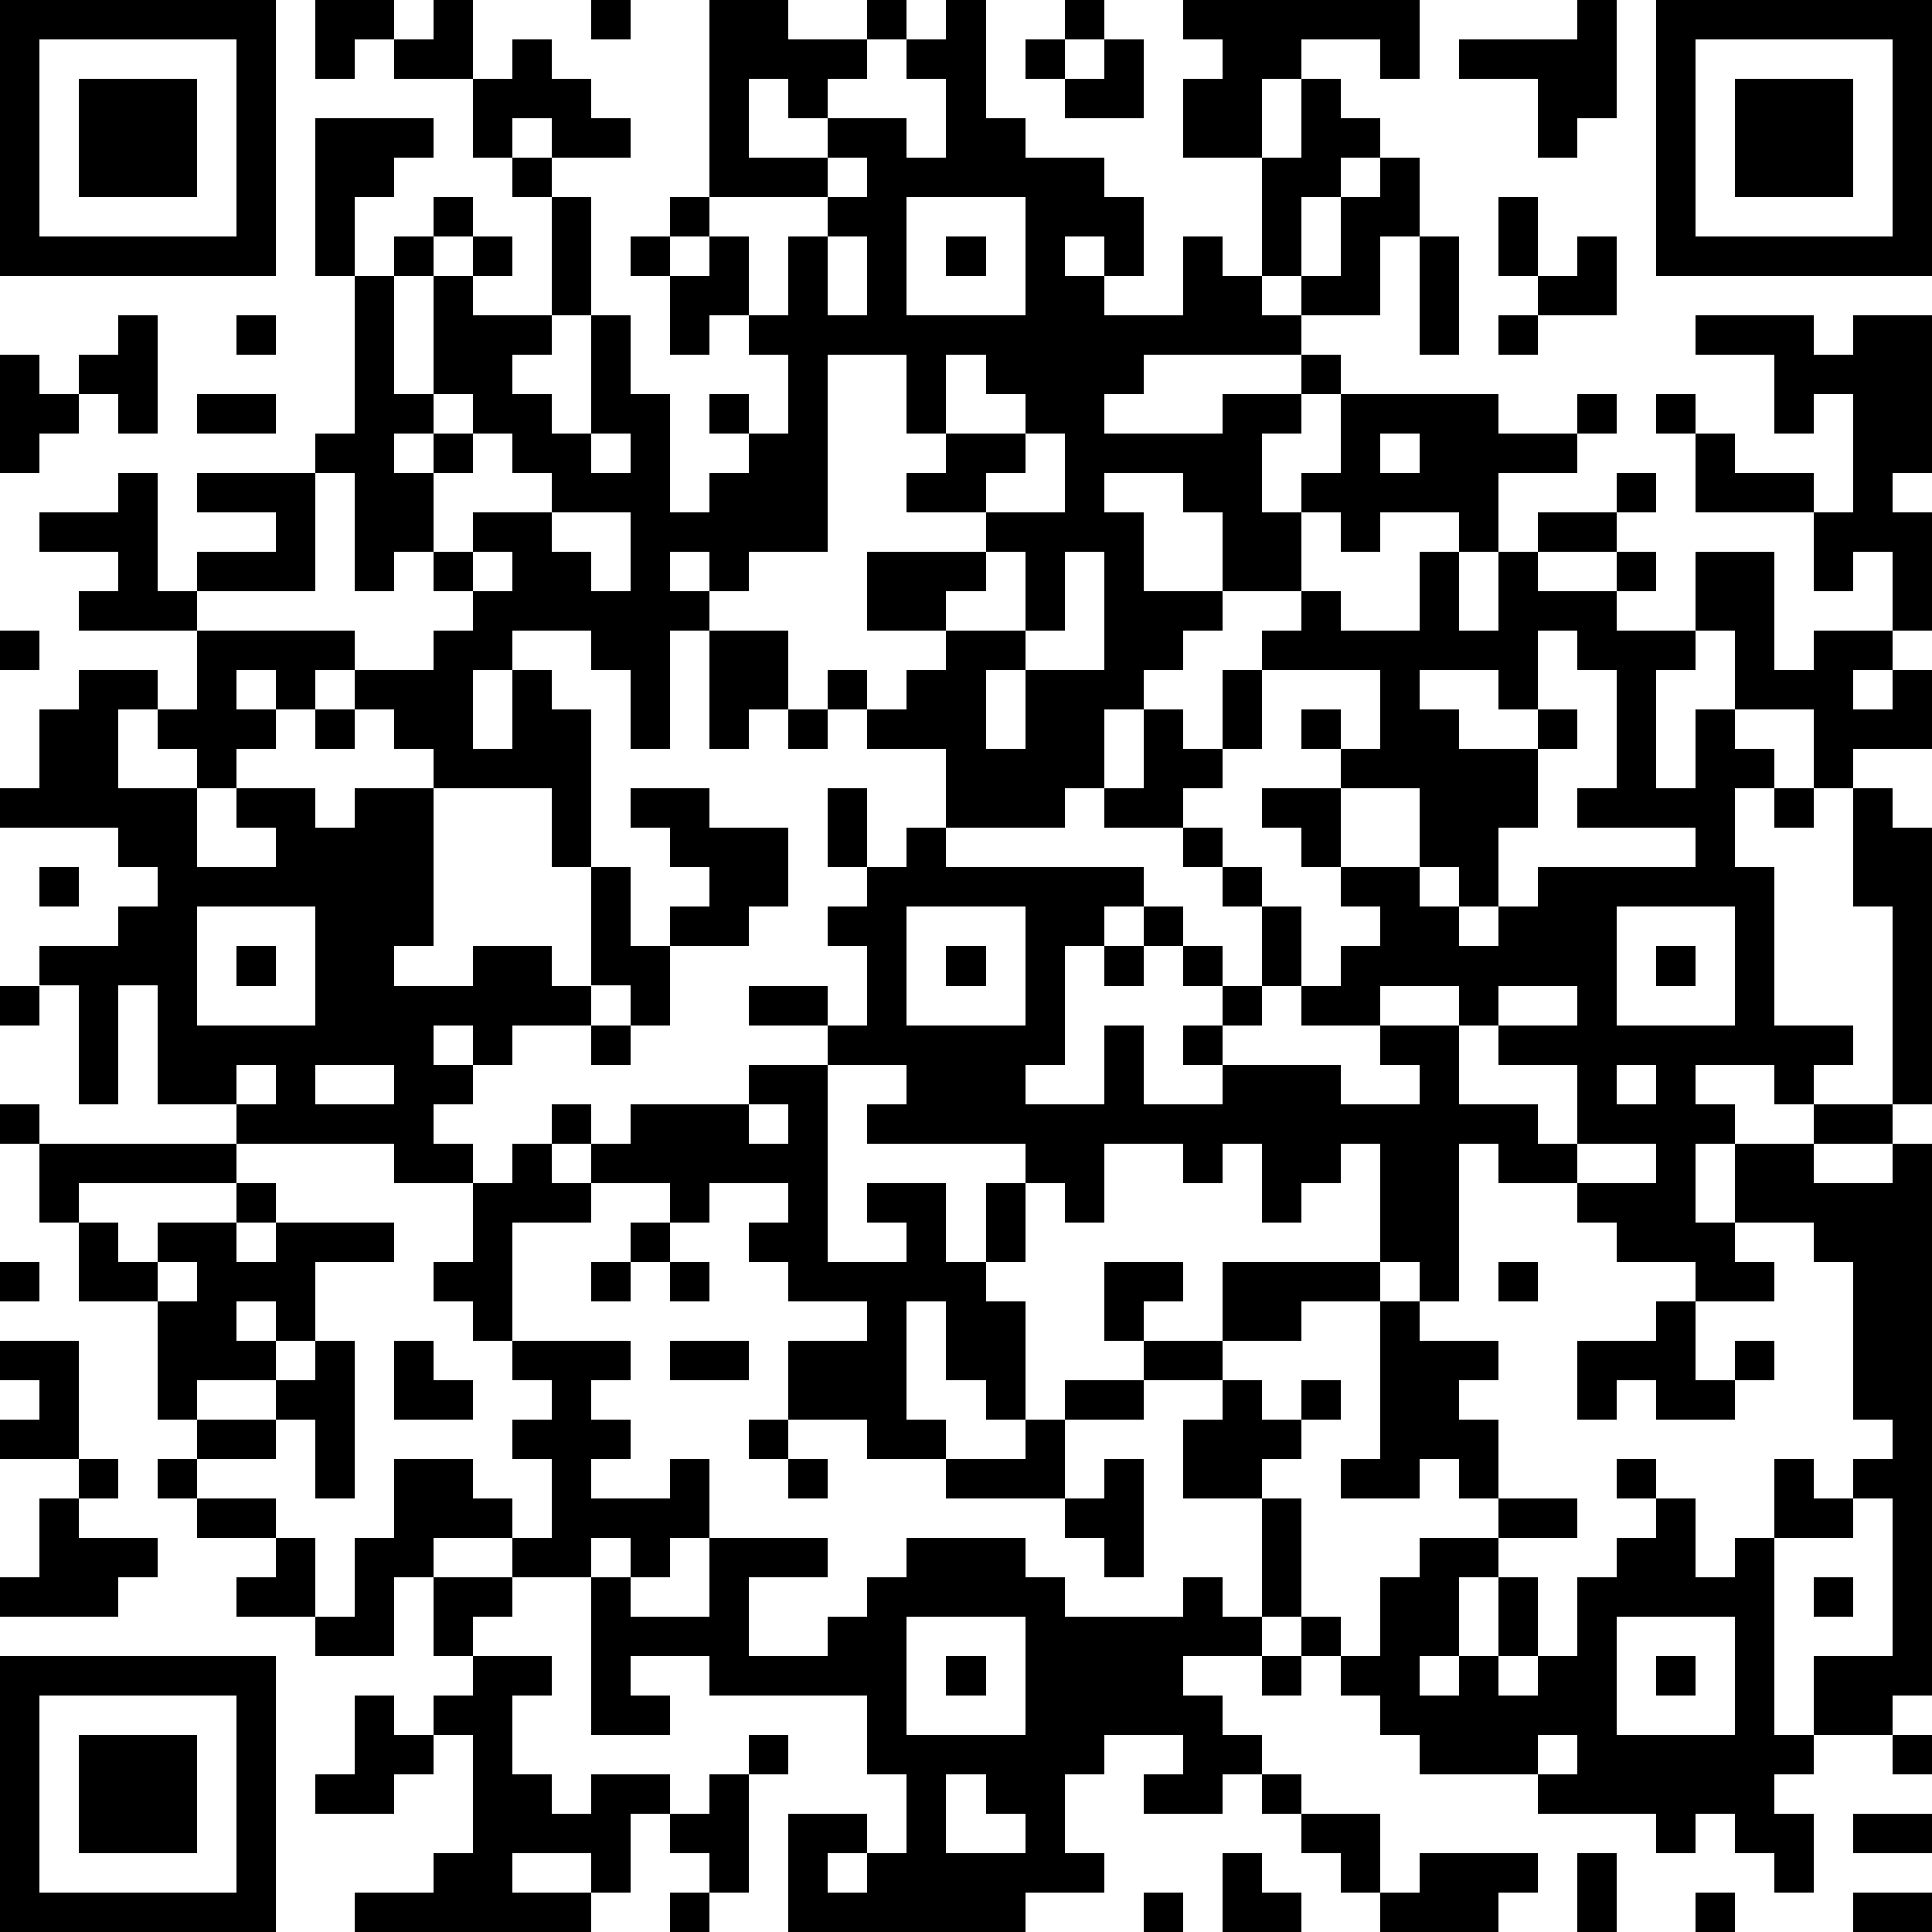 <?xml version="1.0" standalone="yes"?><svg version="1.1" xmlns="http://www.w3.org/2000/svg" xmlns:xlink="http://www.w3.org/1999/xlink" xmlns:ev="http://www.w3.org/2001/xml-events" width="196" height="196" shape-rendering="crispEdges"><path d="M0 0h7v7h-7zM8 0h2v1h-1v1h-1zM11 0h1v2h-2v-1h1zM15 0h1v1h-1zM18 0h2v1h2v-1h1v1h-1v1h-1v1h-1v-1h-1v2h2v-1h2v1h1v-2h-1v-1h1v-1h1v3h1v1h2v1h1v2h-1v-1h-1v1h1v1h2v-2h1v1h1v-3h-2v-2h1v-1h-1v-1h6v2h-1v-1h-2v1h-1v2h1v-2h1v1h1v1h-1v1h-1v2h-1v1h1v-1h1v-2h1v-1h1v2h-1v2h-2v1h-4v1h-1v1h3v-1h2v-1h1v1h-1v1h-1v2h1v-1h1v-2h4v1h2v-1h1v1h-1v1h-2v2h-1v-1h-2v1h-1v-1h-1v2h-2v-2h-1v-1h-2v1h1v2h2v1h-1v1h-1v1h-1v2h-1v1h-3v-2h-2v-1h-1v-1h1v1h1v-1h1v-1h-2v-2h3v-1h-2v-1h1v-1h-1v-2h-2v5h-2v1h-1v-1h-1v1h1v1h-1v3h-1v-2h-1v-1h-2v1h-1v2h1v-2h1v1h1v4h-1v-2h-3v-1h-1v-1h-1v-1h-1v1h-1v-1h-1v1h1v1h-1v1h-1v-1h-1v-1h-1v2h2v2h2v-1h-1v-1h2v1h1v-1h2v4h-1v1h2v-1h2v1h1v-3h1v2h1v-1h1v-1h-1v-1h-1v-1h2v1h2v2h-1v1h-2v2h-1v-1h-1v1h-2v1h-1v-1h-1v1h1v1h-1v1h1v1h-2v-1h-4v-1h-2v-3h-1v3h-1v-3h-1v-1h2v-1h1v-1h-1v-1h-3v-1h1v-2h1v-1h2v1h1v-2h-3v-1h1v-1h-2v-1h2v-1h1v3h1v-1h2v-1h-2v-1h3v-1h1v-4h-1v-4h3v1h-1v1h-1v2h1v-1h1v-1h1v1h-1v1h-1v3h1v-3h1v-1h1v1h-1v1h2v-3h-1v-1h-1v-2h1v-1h1v1h1v1h1v1h-2v-1h-1v1h1v1h1v3h-1v1h-1v1h1v1h1v-3h1v2h1v3h1v-1h1v-1h-1v-1h1v1h1v-2h-1v-1h-1v1h-1v-2h-1v-1h1v-1h1zM27 0h1v1h-1zM40 0h1v3h-1v1h-1v-2h-2v-1h3zM42 0h7v7h-7zM1 1v5h5v-5zM26 1h1v1h-1zM28 1h1v2h-2v-1h1zM43 1v5h5v-5zM2 2h3v3h-3zM44 2h3v3h-3zM21 4v1h-3v1h-1v1h1v-1h1v2h1v-2h1v-1h1v-1zM23 5v3h3v-3zM38 5h1v2h-1zM21 6v2h1v-2zM24 6h1v1h-1zM36 6h1v3h-1zM40 6h1v2h-2v-1h1zM3 8h1v3h-1v-1h-1v-1h1zM6 8h1v1h-1zM38 8h1v1h-1zM43 8h3v1h1v-1h2v4h-1v1h1v3h-1v-2h-1v1h-1v-2h-3v-2h-1v-1h1v1h1v1h2v1h1v-3h-1v1h-1v-2h-2zM0 9h1v1h1v1h-1v1h-1zM24 9v2h2v-1h-1v-1zM5 10h2v1h-2zM11 10v1h-1v1h1v-1h1v-1zM12 11v1h-1v2h-1v1h-1v-3h-1v3h-3v1h4v1h2v-1h1v-1h-1v-1h1v-1h2v-1h-1v-1zM15 11v1h1v-1zM26 11v1h-1v1h2v-2zM35 11v1h1v-1zM41 12h1v1h-1zM14 13v1h1v1h1v-2zM39 13h2v1h-2zM12 14v1h1v-1zM25 14v1h-1v1h2v-2zM27 14v2h-1v1h-1v2h1v-2h2v-3zM36 14h1v2h1v-2h1v1h2v-1h1v1h-1v1h2v-2h2v3h1v-1h2v1h-1v1h1v-1h1v2h-2v1h-1v-2h-2v-2h-1v1h-1v3h1v-2h1v1h1v1h-1v2h1v4h2v1h-1v1h-1v-1h-2v1h1v1h-1v2h1v-2h2v-1h2v-5h-1v-3h1v1h1v7h-1v1h-2v1h2v-1h1v14h-1v1h-2v-2h2v-4h-1v-1h1v-1h-1v-4h-1v-1h-2v1h1v1h-2v-1h-2v-1h-1v-1h-2v-1h-1v4h-1v-1h-1v-3h-1v1h-1v1h-1v-2h-1v1h-1v-1h-2v2h-1v-1h-1v-1h-4v-1h1v-1h-2v-1h-2v-1h2v1h1v-2h-1v-1h1v-1h-1v-2h1v2h1v-1h1v1h5v1h-1v1h-1v3h-1v1h2v-2h1v2h2v-1h-1v-1h1v-1h-1v-1h-1v-1h1v1h1v1h1v-2h-1v-1h-1v-1h-2v-1h1v-2h1v1h1v-2h1v-1h1v-1h1v1h2zM0 16h1v1h-1zM18 16h2v2h-1v1h-1zM39 16v2h-1v-1h-2v1h1v1h2v-1h1v1h-1v2h-1v2h-1v-1h-1v-2h-2v-1h-1v-1h1v1h1v-2h-3v2h-1v1h-1v1h1v1h1v1h1v2h-1v1h-1v1h3v1h2v-1h-1v-1h-2v-1h1v-1h1v-1h-1v-1h-1v-1h-1v-1h2v2h2v1h1v1h1v-1h1v-1h4v-1h-3v-1h1v-3h-1v-1zM8 18h1v1h-1zM20 18h1v1h-1zM45 20h1v1h-1zM1 22h1v1h-1zM5 23v3h3v-3zM23 23v3h3v-3zM41 23v3h3v-3zM6 24h1v1h-1zM24 24h1v1h-1zM28 24h1v1h-1zM42 24h1v1h-1zM0 25h1v1h-1zM35 25v1h2v-1zM38 25v1h-1v2h2v1h1v-2h-2v-1h2v-1zM15 26h1v1h-1zM6 27v1h1v-1zM8 27v1h2v-1zM19 27h2v5h2v-1h-1v-1h2v2h1v-2h1v2h-1v1h1v3h-1v-1h-1v-2h-1v3h1v1h-2v-1h-2v-2h2v-1h-2v-1h-1v-1h1v-1h-2v1h-1v-1h-2v-1h-1v-1h1v1h1v-1h3zM41 27v1h1v-1zM0 28h1v1h-1zM19 28v1h1v-1zM1 29h5v1h-4v1h-1zM13 29h1v1h1v1h-2v3h-1v-1h-1v-1h1v-2h1zM40 29v1h2v-1zM6 30h1v1h-1zM2 31h1v1h1v-1h2v1h1v-1h3v1h-2v2h-1v-1h-1v1h1v1h-2v1h-1v-3h-2zM16 31h1v1h-1zM0 32h1v1h-1zM4 32v1h1v-1zM15 32h1v1h-1zM17 32h1v1h-1zM28 32h2v1h-1v1h-1zM31 32h4v1h-2v1h-2zM38 32h1v1h-1zM35 33h1v1h2v1h-1v1h1v2h-1v-1h-1v1h-2v-1h1zM42 33h1v2h1v-1h1v1h-1v1h-2v-1h-1v1h-1v-2h2zM0 34h2v3h-2v-1h1v-1h-1zM8 34h1v4h-1v-2h-1v-1h1zM10 34h1v1h1v1h-2zM13 34h3v1h-1v1h1v1h-1v1h2v-1h1v2h-1v1h-1v-1h-1v1h-2v-1h-2v1h-1v2h-2v-1h-2v-1h1v-1h-2v-1h-1v-1h1v-1h2v1h-2v1h2v1h1v2h1v-2h1v-2h2v1h1v1h1v-2h-1v-1h1v-1h-1zM17 34h2v1h-2zM29 34h2v1h-2zM27 35h2v1h-2zM31 35h1v1h1v-1h1v1h-1v1h-1v1h-2v-2h1zM19 36h1v1h-1zM26 36h1v2h-3v-1h2zM2 37h1v1h-1zM20 37h1v1h-1zM28 37h1v3h-1v-1h-1v-1h1zM41 37h1v1h-1zM45 37h1v1h1v1h-2zM1 38h1v1h2v1h-1v1h-3v-1h1zM32 38h1v3h-1zM38 38h2v1h-2zM42 38h1v2h1v-1h1v5h1v1h-1v1h1v2h-1v-1h-1v-1h-1v1h-1v-1h-3v-1h-3v-1h-1v-1h-1v-1h-1v-1h1v1h1v-2h1v-1h2v1h-1v2h-1v1h1v-1h1v-2h1v2h-1v1h1v-1h1v-2h1v-1h1zM18 39h3v1h-2v2h2v-1h1v-1h1v-1h3v1h1v1h3v-1h1v1h1v1h-2v1h1v1h1v1h-1v1h-2v-1h1v-1h-2v1h-1v2h1v1h-2v1h-6v-3h2v1h-1v1h1v-1h1v-2h-1v-2h-4v-1h-2v1h1v1h-2v-4h1v1h2zM11 40h2v1h-1v1h-1zM46 40h1v1h-1zM23 41v3h3v-3zM41 41v3h3v-3zM0 42h7v7h-7zM12 42h2v1h-1v2h1v1h1v-1h2v1h-1v2h-1v-1h-2v1h2v1h-6v-1h2v-1h1v-3h-1v-1h1zM24 42h1v1h-1zM32 42h1v1h-1zM42 42h1v1h-1zM1 43v5h5v-5zM9 43h1v1h1v1h-1v1h-2v-1h1zM2 44h3v3h-3zM19 44h1v1h-1zM39 44v1h1v-1zM48 44h1v1h-1zM18 45h1v3h-1v-1h-1v-1h1zM24 45v2h2v-1h-1v-1zM32 45h1v1h-1zM33 46h2v2h-1v-1h-1zM47 46h2v1h-2zM31 47h1v1h1v1h-2zM36 47h3v1h-1v1h-3v-1h1zM40 47h1v2h-1zM17 48h1v1h-1zM29 48h1v1h-1zM43 48h1v1h-1zM47 48h2v1h-2z" style="fill:#000" transform="translate(0,0) scale(4)"/></svg>